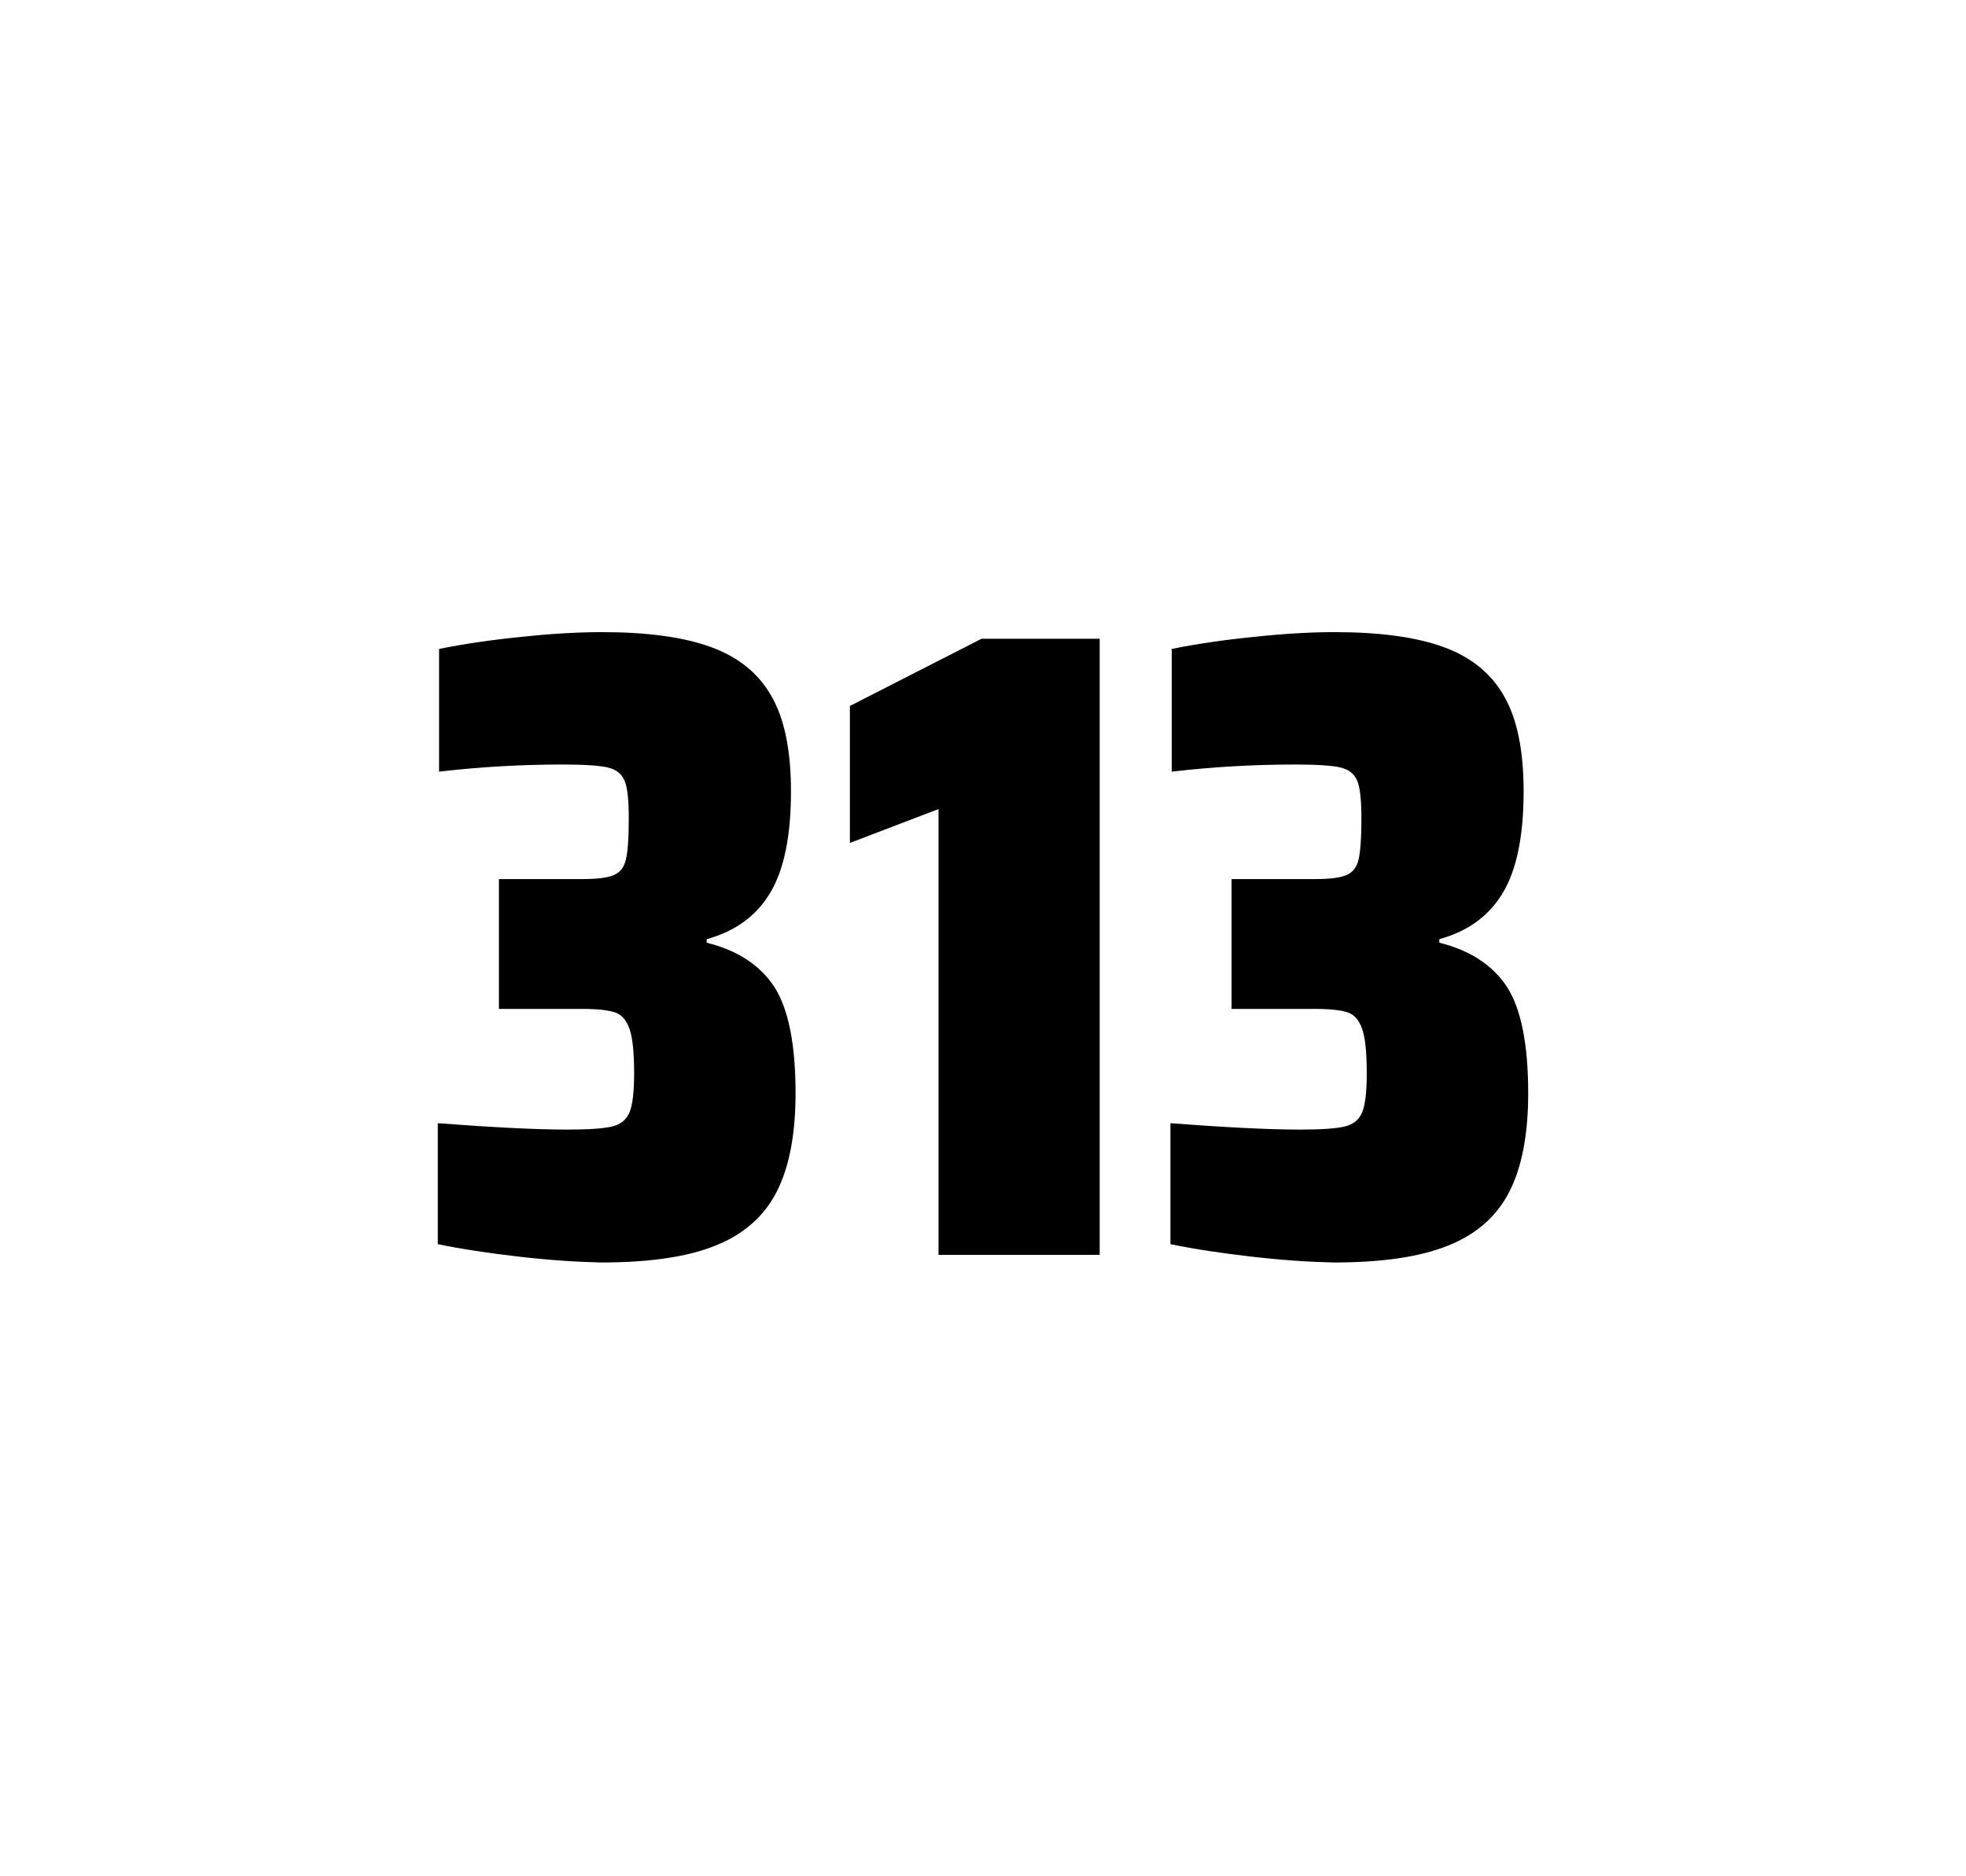 <?xml version="1.0" encoding="utf-8"?>
<svg version="1.1" id="wrapper" x="0px" y="0px" viewBox="0 0 772.1 737" style="enable-background:new 0 0 772.1 737;" xmlns="http://www.w3.org/2000/svg">
  <style type="text/css">
	.st0{fill:none;}
</style>
  <path id="frame" class="st0" d="M 1.5 0 L 770.5 0 C 771.3 0 772 0.7 772 1.5 L 772 735.4 C 772 736.2 771.3 736.9 770.5 736.9 L 1.5 736.9 C 0.7 736.9 0 736.2 0 735.4 L 0 1.5 C 0 0.7 0.7 0 1.5 0 Z"/>
  <g id="numbers"><path id="three" d="M 203.737 493.6 C 191.637 492.2 181.037 490.6 171.937 488.7 L 171.937 441.2 C 193.237 442.8 210.237 443.7 222.937 443.7 C 231.137 443.7 236.937 443.3 240.337 442.5 C 243.737 441.7 246.037 439.8 247.237 436.9 C 248.437 434 249.037 428.9 249.037 421.6 C 249.037 413.4 248.437 407.6 247.237 404.2 C 246.037 400.8 244.237 398.6 241.637 397.7 C 239.037 396.8 234.737 396.3 228.637 396.3 L 195.937 396.3 L 195.937 345.3 L 228.637 345.3 C 234.537 345.3 238.637 344.8 241.137 343.7 C 243.637 342.6 245.137 340.6 245.837 337.5 C 246.537 334.5 246.937 329.2 246.937 321.7 C 246.937 314.4 246.437 309.5 245.337 306.8 C 244.237 304.1 242.137 302.3 238.837 301.5 C 235.537 300.7 229.537 300.3 220.937 300.3 C 205.037 300.3 188.837 301.2 172.437 303.1 L 172.437 254.9 C 181.837 253 192.437 251.4 204.437 250.2 C 216.437 248.9 227.037 248.3 236.437 248.3 C 254.037 248.3 268.237 250.2 279.037 254.1 C 289.837 258 297.837 264.4 302.937 273.4 C 308.137 282.4 310.637 294.9 310.637 310.9 C 310.637 328.3 307.937 341.5 302.537 350.6 C 297.137 359.7 288.837 365.8 277.537 368.9 L 277.537 370.3 C 289.737 373.3 298.537 379.2 304.137 387.7 C 309.637 396.3 312.437 410.2 312.437 429.4 C 312.437 445.6 309.937 458.5 305.037 468.1 C 300.137 477.7 292.137 484.8 281.137 489.2 C 270.137 493.7 255.137 495.9 236.137 495.9 C 226.537 495.7 215.837 495 203.737 493.6 Z"/><path id="one" d="M 368.575 492.9 L 368.575 317.8 L 333.775 331.1 L 333.775 277.3 L 385.475 250.9 L 431.875 250.9 L 431.875 492.9 L 368.575 492.9 Z"/><path id="three" d="M 491.463 493.6 C 479.363 492.2 468.763 490.6 459.663 488.7 L 459.663 441.2 C 480.963 442.8 497.963 443.7 510.663 443.7 C 518.863 443.7 524.663 443.3 528.063 442.5 C 531.463 441.7 533.763 439.8 534.963 436.9 C 536.163 434 536.763 428.9 536.763 421.6 C 536.763 413.4 536.163 407.6 534.963 404.2 C 533.763 400.8 531.963 398.6 529.363 397.7 C 526.763 396.8 522.463 396.3 516.363 396.3 L 483.663 396.3 L 483.663 345.3 L 516.363 345.3 C 522.263 345.3 526.363 344.8 528.863 343.7 C 531.363 342.6 532.863 340.6 533.563 337.5 C 534.263 334.5 534.663 329.2 534.663 321.7 C 534.663 314.4 534.163 309.5 533.063 306.8 C 531.963 304.1 529.863 302.3 526.563 301.5 C 523.263 300.7 517.263 300.3 508.663 300.3 C 492.763 300.3 476.563 301.2 460.163 303.1 L 460.163 254.9 C 469.563 253 480.163 251.4 492.163 250.2 C 504.163 248.9 514.763 248.3 524.163 248.3 C 541.763 248.3 555.963 250.2 566.763 254.1 C 577.563 258 585.563 264.4 590.663 273.4 C 595.863 282.4 598.363 294.9 598.363 310.9 C 598.363 328.3 595.663 341.5 590.263 350.6 C 584.863 359.7 576.563 365.8 565.263 368.9 L 565.263 370.3 C 577.463 373.3 586.263 379.2 591.863 387.7 C 597.363 396.3 600.163 410.2 600.163 429.4 C 600.163 445.6 597.663 458.5 592.763 468.1 C 587.863 477.7 579.863 484.8 568.863 489.2 C 557.863 493.7 542.863 495.9 523.863 495.9 C 514.263 495.7 503.563 495 491.463 493.6 Z"/></g>
</svg>